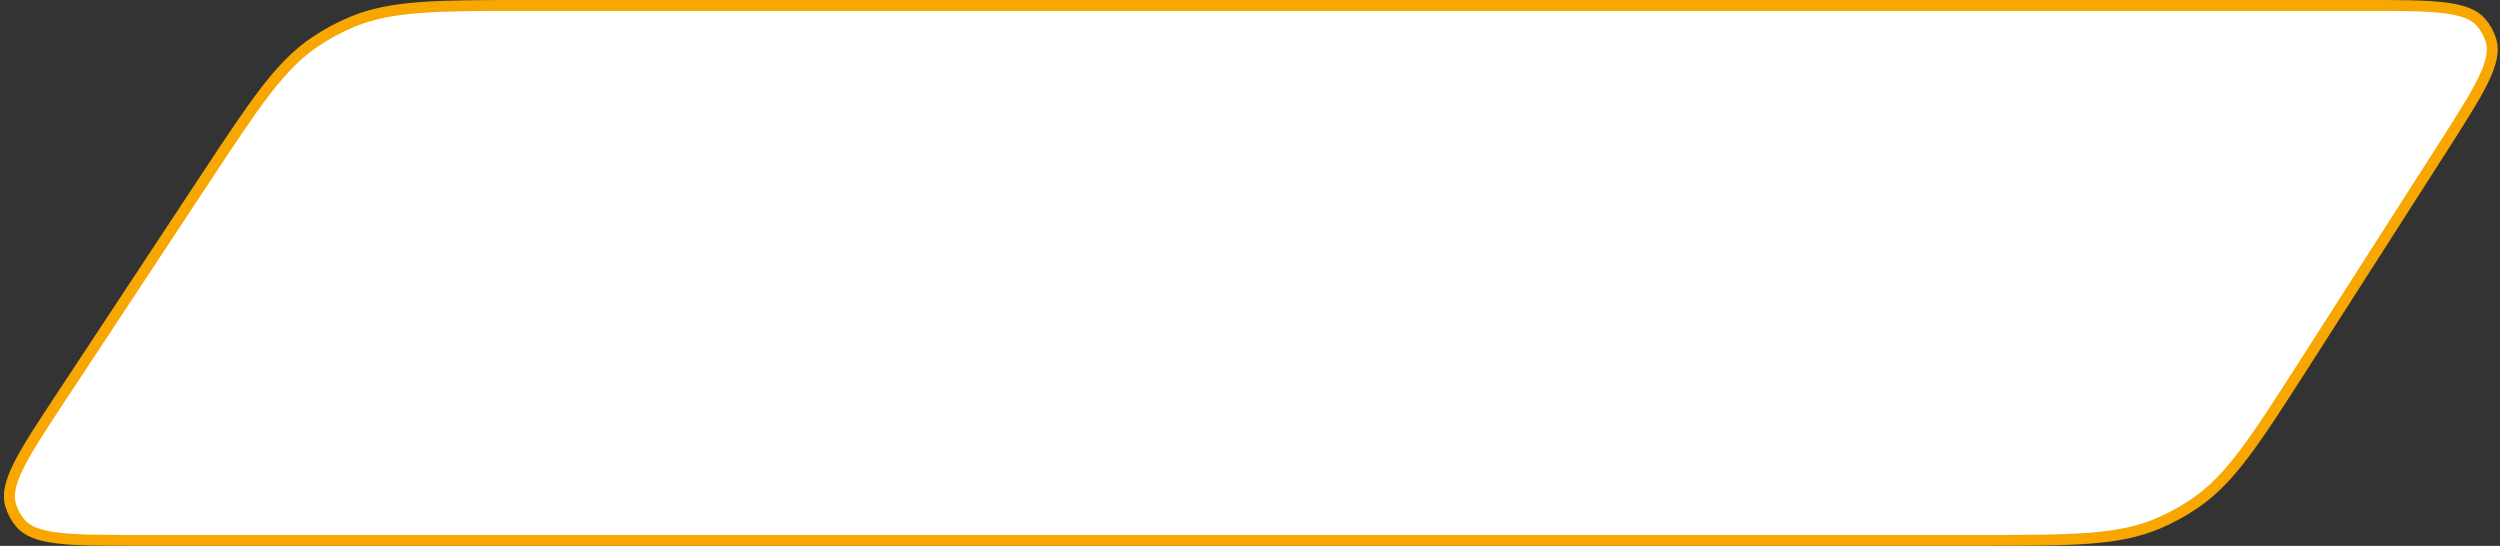 <?xml version="1.0" encoding="UTF-8"?> <svg xmlns="http://www.w3.org/2000/svg" width="458" height="100" viewBox="0 0 458 100" fill="none"><rect x="0" y="0" width="458" height="100" fill="#333333" stroke="none"/> <path d="M96.748 1H433.109C439.529 1 444.252 1.002 447.749 1.424C451.251 1.846 453.28 2.667 454.525 4.101C455.369 5.075 455.995 6.218 456.36 7.455C456.897 9.276 456.494 11.428 454.962 14.605C453.433 17.777 450.889 21.756 447.428 27.164L422.398 66.273C413.14 80.739 408.65 87.719 402.159 92.168C400.01 93.642 397.718 94.896 395.318 95.912C388.071 98.981 379.772 99 362.597 99H25.447C18.933 99 14.14 98.998 10.596 98.571C7.046 98.143 4.996 97.311 3.751 95.861C2.906 94.876 2.284 93.72 1.928 92.472C1.403 90.635 1.837 88.466 3.436 85.266C5.032 82.074 7.67 78.072 11.259 72.636L37.491 32.89C46.801 18.784 51.315 11.978 57.749 7.647C59.881 6.212 62.149 4.991 64.52 4.003C71.679 1.018 79.846 1 96.748 1Z" fill="white" stroke="#F8A700" stroke-width="2"></path> </svg> 